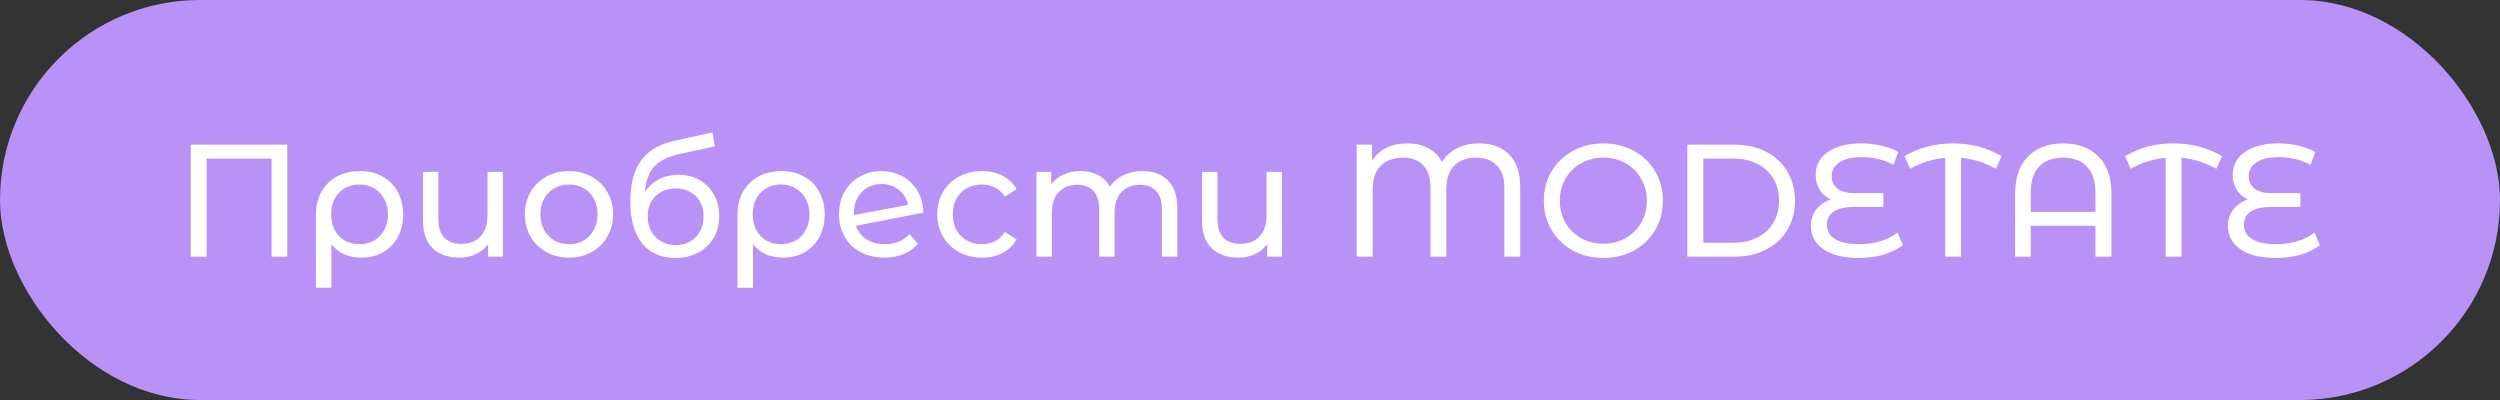 <svg
    width="375"
    height="60"
    viewBox="0 0 375 60"
    fill="none"
    xmlns="http://www.w3.org/2000/svg"
>
    <rect x="0" y="0" width="375" height="60" fill="#333333" stroke="none"/>
    <rect
        width="375"
        height="60"
        rx="30"
        fill="#B892F6"
    />
    <path
        d="M43.088 21.7V38.5H40.736V23.788H30.992V38.5H28.616V21.7H43.088ZM53.991 25.66C55.271 25.66 56.399 25.932 57.375 26.476C58.367 27.02 59.127 27.788 59.655 28.78C60.199 29.756 60.471 30.884 60.471 32.164C60.471 33.428 60.207 34.556 59.679 35.548C59.151 36.524 58.415 37.284 57.471 37.828C56.527 38.372 55.447 38.644 54.231 38.644C53.271 38.644 52.407 38.476 51.639 38.14C50.871 37.788 50.231 37.284 49.719 36.628V43.156H47.391V32.188C47.391 30.908 47.663 29.772 48.207 28.78C48.767 27.788 49.543 27.02 50.535 26.476C51.543 25.932 52.695 25.66 53.991 25.66ZM53.919 36.628C54.735 36.628 55.471 36.444 56.127 36.076C56.783 35.692 57.287 35.164 57.639 34.492C58.007 33.804 58.191 33.028 58.191 32.164C58.191 31.3 58.007 30.532 57.639 29.86C57.287 29.172 56.783 28.636 56.127 28.252C55.487 27.868 54.751 27.676 53.919 27.676C52.655 27.676 51.631 28.092 50.847 28.924C50.063 29.74 49.671 30.812 49.671 32.14C49.671 33.02 49.847 33.804 50.199 34.492C50.567 35.164 51.071 35.692 51.711 36.076C52.351 36.444 53.087 36.628 53.919 36.628ZM75.426 25.78V38.5H73.218V36.628C72.754 37.268 72.146 37.764 71.394 38.116C70.642 38.468 69.818 38.644 68.922 38.644C67.226 38.644 65.89 38.18 64.914 37.252C63.938 36.308 63.45 34.924 63.45 33.1V25.78H65.754V32.836C65.754 34.068 66.05 35.004 66.642 35.644C67.234 36.268 68.082 36.58 69.186 36.58C70.402 36.58 71.362 36.212 72.066 35.476C72.77 34.74 73.122 33.7 73.122 32.356V25.78H75.426ZM85.36 38.644C84.096 38.644 82.96 38.364 81.952 37.804C80.944 37.244 80.152 36.476 79.576 35.5C79.016 34.508 78.736 33.388 78.736 32.14C78.736 30.892 79.016 29.78 79.576 28.804C80.152 27.812 80.944 27.044 81.952 26.5C82.96 25.94 84.096 25.66 85.36 25.66C86.624 25.66 87.752 25.94 88.744 26.5C89.752 27.044 90.536 27.812 91.096 28.804C91.672 29.78 91.96 30.892 91.96 32.14C91.96 33.388 91.672 34.508 91.096 35.5C90.536 36.476 89.752 37.244 88.744 37.804C87.752 38.364 86.624 38.644 85.36 38.644ZM85.36 36.628C86.176 36.628 86.904 36.444 87.544 36.076C88.2 35.692 88.712 35.164 89.08 34.492C89.448 33.804 89.632 33.02 89.632 32.14C89.632 31.26 89.448 30.484 89.08 29.812C88.712 29.124 88.2 28.596 87.544 28.228C86.904 27.86 86.176 27.676 85.36 27.676C84.544 27.676 83.808 27.86 83.152 28.228C82.512 28.596 82 29.124 81.616 29.812C81.248 30.484 81.064 31.26 81.064 32.14C81.064 33.02 81.248 33.804 81.616 34.492C82 35.164 82.512 35.692 83.152 36.076C83.808 36.444 84.544 36.628 85.36 36.628ZM101.767 26.212C102.951 26.212 104.007 26.476 104.935 27.004C105.863 27.532 106.583 28.268 107.095 29.212C107.623 30.14 107.887 31.204 107.887 32.404C107.887 33.636 107.607 34.732 107.047 35.692C106.503 36.636 105.727 37.372 104.719 37.9C103.727 38.428 102.591 38.692 101.311 38.692C99.151 38.692 97.479 37.956 96.295 36.484C95.127 34.996 94.543 32.908 94.543 30.22C94.543 27.612 95.079 25.572 96.151 24.1C97.223 22.612 98.863 21.628 101.071 21.148L106.879 19.852L107.215 21.964L101.863 23.116C100.199 23.484 98.959 24.108 98.143 24.988C97.327 25.868 96.863 27.132 96.751 28.78C97.295 27.964 97.999 27.332 98.863 26.884C99.727 26.436 100.695 26.212 101.767 26.212ZM101.359 36.772C102.175 36.772 102.895 36.588 103.519 36.22C104.159 35.852 104.655 35.348 105.007 34.708C105.359 34.052 105.535 33.308 105.535 32.476C105.535 31.212 105.151 30.196 104.383 29.428C103.615 28.66 102.607 28.276 101.359 28.276C100.111 28.276 99.095 28.66 98.311 29.428C97.543 30.196 97.159 31.212 97.159 32.476C97.159 33.308 97.335 34.052 97.687 34.708C98.055 35.348 98.559 35.852 99.199 36.22C99.839 36.588 100.559 36.772 101.359 36.772ZM117.225 25.66C118.505 25.66 119.633 25.932 120.609 26.476C121.601 27.02 122.361 27.788 122.889 28.78C123.433 29.756 123.705 30.884 123.705 32.164C123.705 33.428 123.441 34.556 122.913 35.548C122.385 36.524 121.649 37.284 120.705 37.828C119.761 38.372 118.681 38.644 117.465 38.644C116.505 38.644 115.641 38.476 114.873 38.14C114.105 37.788 113.465 37.284 112.953 36.628V43.156H110.625V32.188C110.625 30.908 110.897 29.772 111.441 28.78C112.001 27.788 112.777 27.02 113.769 26.476C114.777 25.932 115.929 25.66 117.225 25.66ZM117.153 36.628C117.969 36.628 118.705 36.444 119.361 36.076C120.017 35.692 120.521 35.164 120.873 34.492C121.241 33.804 121.425 33.028 121.425 32.164C121.425 31.3 121.241 30.532 120.873 29.86C120.521 29.172 120.017 28.636 119.361 28.252C118.721 27.868 117.985 27.676 117.153 27.676C115.889 27.676 114.865 28.092 114.081 28.924C113.297 29.74 112.905 30.812 112.905 32.14C112.905 33.02 113.081 33.804 113.433 34.492C113.801 35.164 114.305 35.692 114.945 36.076C115.585 36.444 116.321 36.628 117.153 36.628ZM132.756 36.628C134.276 36.628 135.5 36.116 136.428 35.092L137.676 36.58C137.116 37.252 136.404 37.764 135.54 38.116C134.692 38.468 133.74 38.644 132.684 38.644C131.34 38.644 130.148 38.372 129.108 37.828C128.068 37.268 127.26 36.492 126.684 35.5C126.124 34.508 125.844 33.388 125.844 32.14C125.844 30.908 126.116 29.796 126.66 28.804C127.22 27.812 127.98 27.044 128.94 26.5C129.916 25.94 131.012 25.66 132.228 25.66C133.38 25.66 134.428 25.924 135.372 26.452C136.316 26.964 137.068 27.692 137.628 28.636C138.188 29.58 138.476 30.668 138.492 31.9L128.388 33.868C128.708 34.748 129.244 35.428 129.996 35.908C130.764 36.388 131.684 36.628 132.756 36.628ZM132.228 27.604C131.428 27.604 130.708 27.788 130.068 28.156C129.444 28.524 128.956 29.044 128.604 29.716C128.252 30.372 128.076 31.14 128.076 32.02V32.26L136.212 30.724C136.004 29.796 135.54 29.044 134.82 28.468C134.1 27.892 133.236 27.604 132.228 27.604ZM147.307 38.644C146.011 38.644 144.851 38.364 143.827 37.804C142.819 37.244 142.027 36.476 141.451 35.5C140.875 34.508 140.587 33.388 140.587 32.14C140.587 30.892 140.875 29.78 141.451 28.804C142.027 27.812 142.819 27.044 143.827 26.5C144.851 25.94 146.011 25.66 147.307 25.66C148.459 25.66 149.483 25.892 150.379 26.356C151.291 26.82 151.995 27.492 152.491 28.372L150.739 29.5C150.339 28.892 149.843 28.436 149.251 28.132C148.659 27.828 148.003 27.676 147.283 27.676C146.451 27.676 145.699 27.86 145.027 28.228C144.371 28.596 143.851 29.124 143.467 29.812C143.099 30.484 142.915 31.26 142.915 32.14C142.915 33.036 143.099 33.828 143.467 34.516C143.851 35.188 144.371 35.708 145.027 36.076C145.699 36.444 146.451 36.628 147.283 36.628C148.003 36.628 148.659 36.476 149.251 36.172C149.843 35.868 150.339 35.412 150.739 34.804L152.491 35.908C151.995 36.788 151.291 37.468 150.379 37.948C149.483 38.412 148.459 38.644 147.307 38.644ZM171.386 25.66C172.986 25.66 174.25 26.124 175.178 27.052C176.122 27.98 176.594 29.356 176.594 31.18V38.5H174.29V31.444C174.29 30.212 174.002 29.284 173.426 28.66C172.866 28.036 172.058 27.724 171.002 27.724C169.834 27.724 168.906 28.092 168.218 28.828C167.53 29.548 167.186 30.588 167.186 31.948V38.5H164.882V31.444C164.882 30.212 164.594 29.284 164.018 28.66C163.458 28.036 162.65 27.724 161.594 27.724C160.426 27.724 159.498 28.092 158.81 28.828C158.122 29.548 157.778 30.588 157.778 31.948V38.5H155.474V25.78H157.682V27.676C158.146 27.02 158.754 26.524 159.506 26.188C160.258 25.836 161.114 25.66 162.074 25.66C163.066 25.66 163.946 25.86 164.714 26.26C165.482 26.66 166.074 27.244 166.49 28.012C166.97 27.276 167.634 26.7 168.482 26.284C169.346 25.868 170.314 25.66 171.386 25.66ZM192.285 25.78V38.5H190.077V36.628C189.613 37.268 189.005 37.764 188.253 38.116C187.501 38.468 186.677 38.644 185.781 38.644C184.085 38.644 182.749 38.18 181.773 37.252C180.797 36.308 180.309 34.924 180.309 33.1V25.78H182.613V32.836C182.613 34.068 182.909 35.004 183.501 35.644C184.093 36.268 184.941 36.58 186.045 36.58C187.261 36.58 188.221 36.212 188.925 35.476C189.629 34.74 189.981 33.7 189.981 32.356V25.78H192.285ZM221.864 21.508C223.8 21.508 225.312 22.068 226.4 23.188C227.488 24.308 228.032 25.932 228.032 28.06V38.5H225.656V28.132C225.656 26.66 225.272 25.548 224.504 24.796C223.736 24.028 222.72 23.644 221.456 23.644C220.064 23.644 218.96 24.044 218.144 24.844C217.344 25.628 216.944 26.836 216.944 28.468V38.5H214.568V28.132C214.568 26.644 214.2 25.524 213.464 24.772C212.744 24.02 211.752 23.644 210.488 23.644C209.08 23.644 207.96 24.044 207.128 24.844C206.312 25.644 205.904 26.852 205.904 28.468V38.5H203.504V21.7H205.808V24.148C206.304 23.316 207 22.668 207.896 22.204C208.808 21.74 209.864 21.508 211.064 21.508C212.312 21.508 213.384 21.756 214.28 22.252C215.192 22.748 215.864 23.436 216.296 24.316C216.824 23.42 217.568 22.732 218.528 22.252C219.504 21.756 220.616 21.508 221.864 21.508ZM240.526 38.692C238.83 38.692 237.302 38.324 235.942 37.588C234.582 36.836 233.51 35.804 232.726 34.492C231.958 33.18 231.574 31.716 231.574 30.1C231.574 28.484 231.958 27.02 232.726 25.708C233.51 24.396 234.582 23.372 235.942 22.636C237.302 21.884 238.83 21.508 240.526 21.508C242.206 21.508 243.726 21.884 245.086 22.636C246.446 23.372 247.51 24.396 248.278 25.708C249.046 27.004 249.43 28.468 249.43 30.1C249.43 31.732 249.046 33.204 248.278 34.516C247.51 35.812 246.446 36.836 245.086 37.588C243.726 38.324 242.206 38.692 240.526 38.692ZM240.526 36.556C241.758 36.556 242.862 36.276 243.838 35.716C244.83 35.156 245.606 34.388 246.166 33.412C246.742 32.42 247.03 31.316 247.03 30.1C247.03 28.884 246.742 27.788 246.166 26.812C245.606 25.82 244.83 25.044 243.838 24.484C242.862 23.924 241.758 23.644 240.526 23.644C239.294 23.644 238.174 23.924 237.166 24.484C236.174 25.044 235.39 25.82 234.814 26.812C234.254 27.788 233.974 28.884 233.974 30.1C233.974 31.316 234.254 32.42 234.814 33.412C235.39 34.388 236.174 35.156 237.166 35.716C238.174 36.276 239.294 36.556 240.526 36.556ZM253.098 21.7H260.178C261.954 21.7 263.53 22.052 264.906 22.756C266.282 23.46 267.346 24.452 268.098 25.732C268.866 26.996 269.25 28.452 269.25 30.1C269.25 31.748 268.866 33.212 268.098 34.492C267.346 35.756 266.282 36.74 264.906 37.444C263.53 38.148 261.954 38.5 260.178 38.5H253.098V21.7ZM260.034 36.412C261.394 36.412 262.586 36.148 263.61 35.62C264.65 35.092 265.45 34.356 266.01 33.412C266.57 32.452 266.85 31.348 266.85 30.1C266.85 28.852 266.57 27.756 266.01 26.812C265.45 25.852 264.65 25.108 263.61 24.58C262.586 24.052 261.394 23.788 260.034 23.788H255.498V36.412H260.034ZM285.43 36.748C284.71 37.356 283.766 37.836 282.598 38.188C281.43 38.524 280.158 38.692 278.782 38.692C277.246 38.692 275.942 38.492 274.87 38.092C273.798 37.676 272.99 37.108 272.446 36.388C271.902 35.668 271.63 34.836 271.63 33.892C271.63 32.932 271.902 32.108 272.446 31.42C273.006 30.716 273.726 30.212 274.606 29.908C273.902 29.588 273.35 29.108 272.95 28.468C272.55 27.812 272.35 27.06 272.35 26.212C272.35 25.332 272.598 24.54 273.094 23.836C273.606 23.132 274.374 22.572 275.398 22.156C276.422 21.724 277.67 21.508 279.142 21.508C280.182 21.508 281.19 21.62 282.166 21.844C283.158 22.068 284.014 22.388 284.734 22.804L284.038 24.724C282.598 23.956 280.998 23.572 279.238 23.572C277.782 23.572 276.67 23.836 275.902 24.364C275.134 24.876 274.75 25.548 274.75 26.38C274.75 27.212 275.046 27.852 275.638 28.3C276.23 28.748 277.078 28.972 278.182 28.972H282.502V31.036H278.086C276.822 31.036 275.83 31.26 275.11 31.708C274.39 32.156 274.03 32.828 274.03 33.724C274.03 34.636 274.438 35.348 275.254 35.86C276.07 36.372 277.286 36.628 278.902 36.628C280.022 36.628 281.086 36.476 282.094 36.172C283.118 35.852 283.958 35.42 284.614 34.876L285.43 36.748ZM299.389 25.324C297.757 24.396 296.013 23.844 294.157 23.668V38.5H291.781V23.668C289.909 23.844 288.157 24.396 286.525 25.324L285.685 23.428C287.829 22.148 290.245 21.508 292.933 21.508C295.653 21.508 298.085 22.148 300.229 23.428L299.389 25.324ZM309.467 21.508C311.707 21.508 313.475 22.164 314.771 23.476C316.067 24.772 316.715 26.636 316.715 29.068V38.5H314.315V33.868H304.619V38.5H302.267V29.068C302.267 26.636 302.915 24.772 304.211 23.476C305.507 22.164 307.259 21.508 309.467 21.508ZM314.315 31.78V28.852C314.315 27.14 313.883 25.844 313.019 24.964C312.171 24.084 310.987 23.644 309.467 23.644C307.947 23.644 306.755 24.084 305.891 24.964C305.043 25.844 304.619 27.14 304.619 28.852V31.78H314.315ZM332.46 25.324C330.828 24.396 329.084 23.844 327.228 23.668V38.5H324.852V23.668C322.98 23.844 321.228 24.396 319.596 25.324L318.756 23.428C320.9 22.148 323.316 21.508 326.004 21.508C328.724 21.508 331.156 22.148 333.3 23.428L332.46 25.324ZM347.985 36.748C347.265 37.356 346.321 37.836 345.153 38.188C343.985 38.524 342.713 38.692 341.337 38.692C339.801 38.692 338.497 38.492 337.425 38.092C336.353 37.676 335.545 37.108 335.001 36.388C334.457 35.668 334.185 34.836 334.185 33.892C334.185 32.932 334.457 32.108 335.001 31.42C335.561 30.716 336.281 30.212 337.161 29.908C336.457 29.588 335.905 29.108 335.505 28.468C335.105 27.812 334.905 27.06 334.905 26.212C334.905 25.332 335.153 24.54 335.649 23.836C336.161 23.132 336.929 22.572 337.953 22.156C338.977 21.724 340.225 21.508 341.697 21.508C342.737 21.508 343.745 21.62 344.721 21.844C345.713 22.068 346.569 22.388 347.289 22.804L346.593 24.724C345.153 23.956 343.553 23.572 341.793 23.572C340.337 23.572 339.225 23.836 338.457 24.364C337.689 24.876 337.305 25.548 337.305 26.38C337.305 27.212 337.601 27.852 338.193 28.3C338.785 28.748 339.633 28.972 340.737 28.972H345.057V31.036H340.641C339.377 31.036 338.385 31.26 337.665 31.708C336.945 32.156 336.585 32.828 336.585 33.724C336.585 34.636 336.993 35.348 337.809 35.86C338.625 36.372 339.841 36.628 341.457 36.628C342.577 36.628 343.641 36.476 344.649 36.172C345.673 35.852 346.513 35.42 347.169 34.876L347.985 36.748Z"
        fill="white"
    />
</svg>
